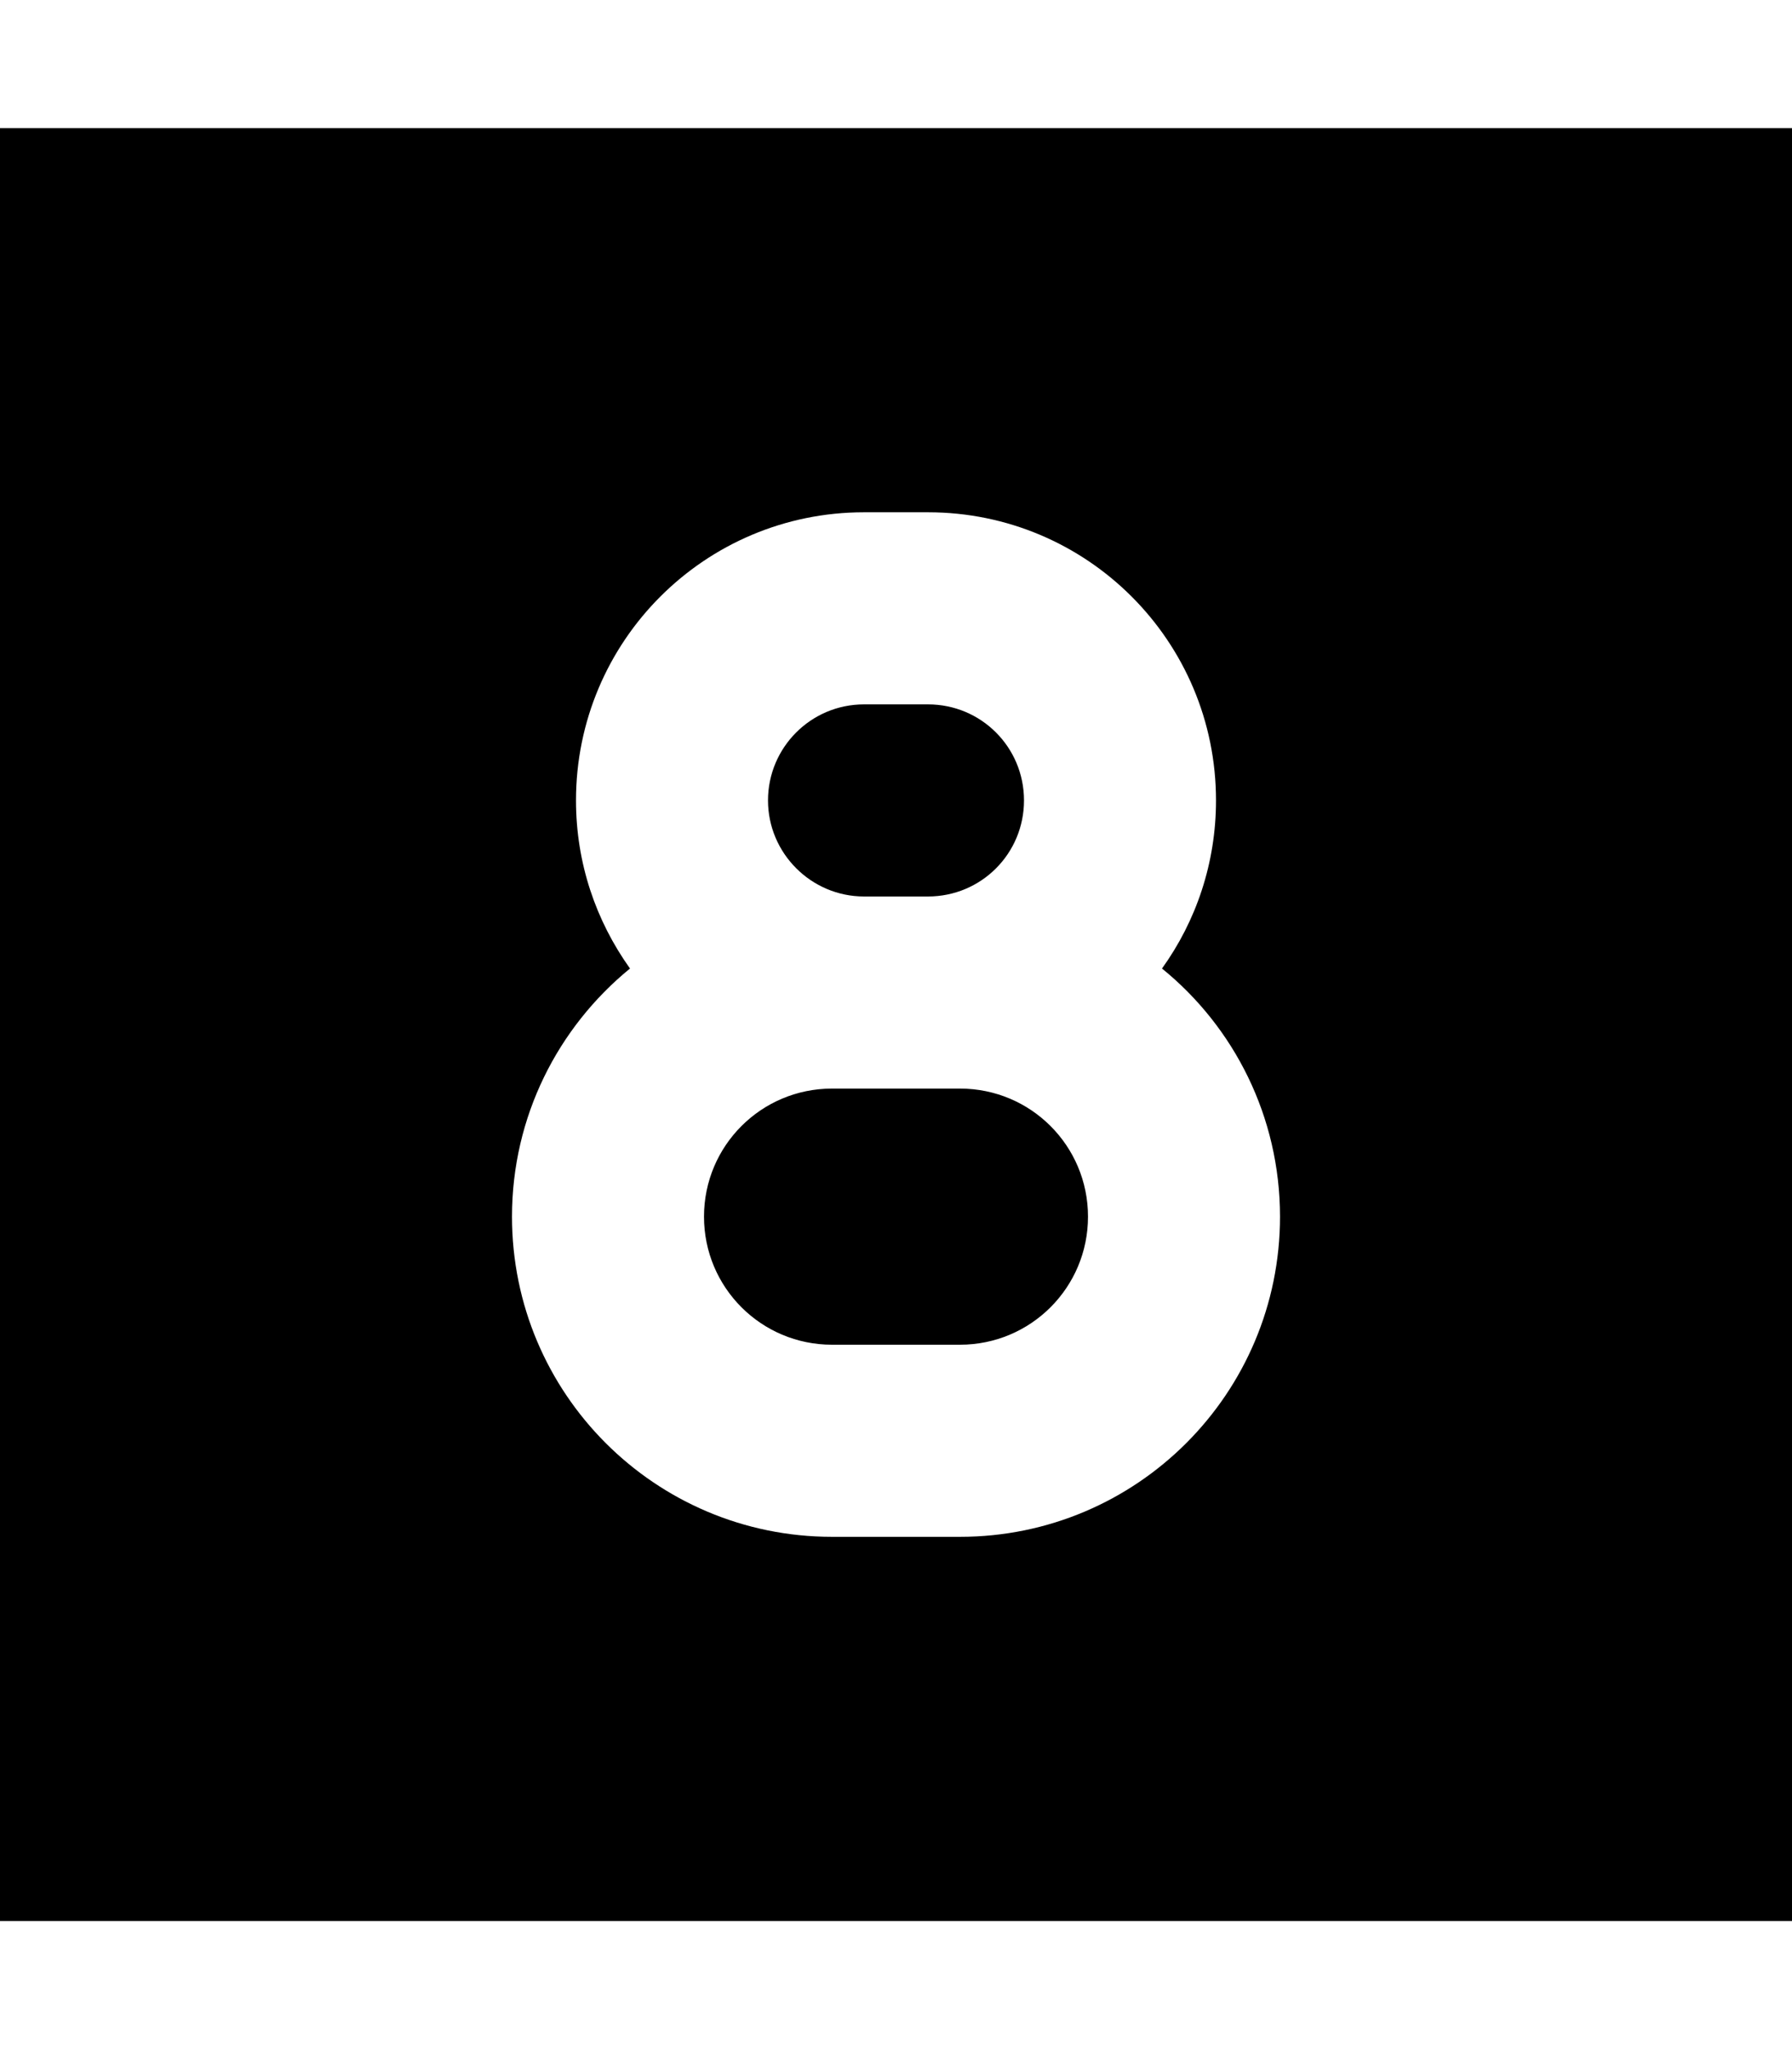 <svg xmlns="http://www.w3.org/2000/svg" viewBox="0 0 448 512"><!--! Font Awesome Pro 6.4.0 by @fontawesome - https://fontawesome.com License - https://fontawesome.com/license (Commercial License) Copyright 2023 Fonticons, Inc. --><path d="M0 32H448V480H0V32zm232 96H216c-39.8 0-72 32.2-72 72c0 15.7 5 30.1 13.5 42c-18 14.7-29.5 37-29.5 62c0 44.2 35.8 80 80 80h32c44.2 0 80-35.8 80-80c0-25-11.5-47.4-29.5-62c8.5-11.8 13.5-26.3 13.5-42c0-39.8-32.2-72-72-72zm-16 96c-13.2 0-24-10.8-24-24s10.7-24 24-24h16c13.3 0 24 10.7 24 24s-10.7 24-24 24c0 0 0 0 0 0H216s0 0 0 0zm0 48c0 0 0 0 0 0h16c0 0 0 0 0 0h8c17.7 0 32 14.3 32 32s-14.3 32-32 32H208c-17.7 0-32-14.3-32-32s14.3-32 32-32h8z"/></svg>